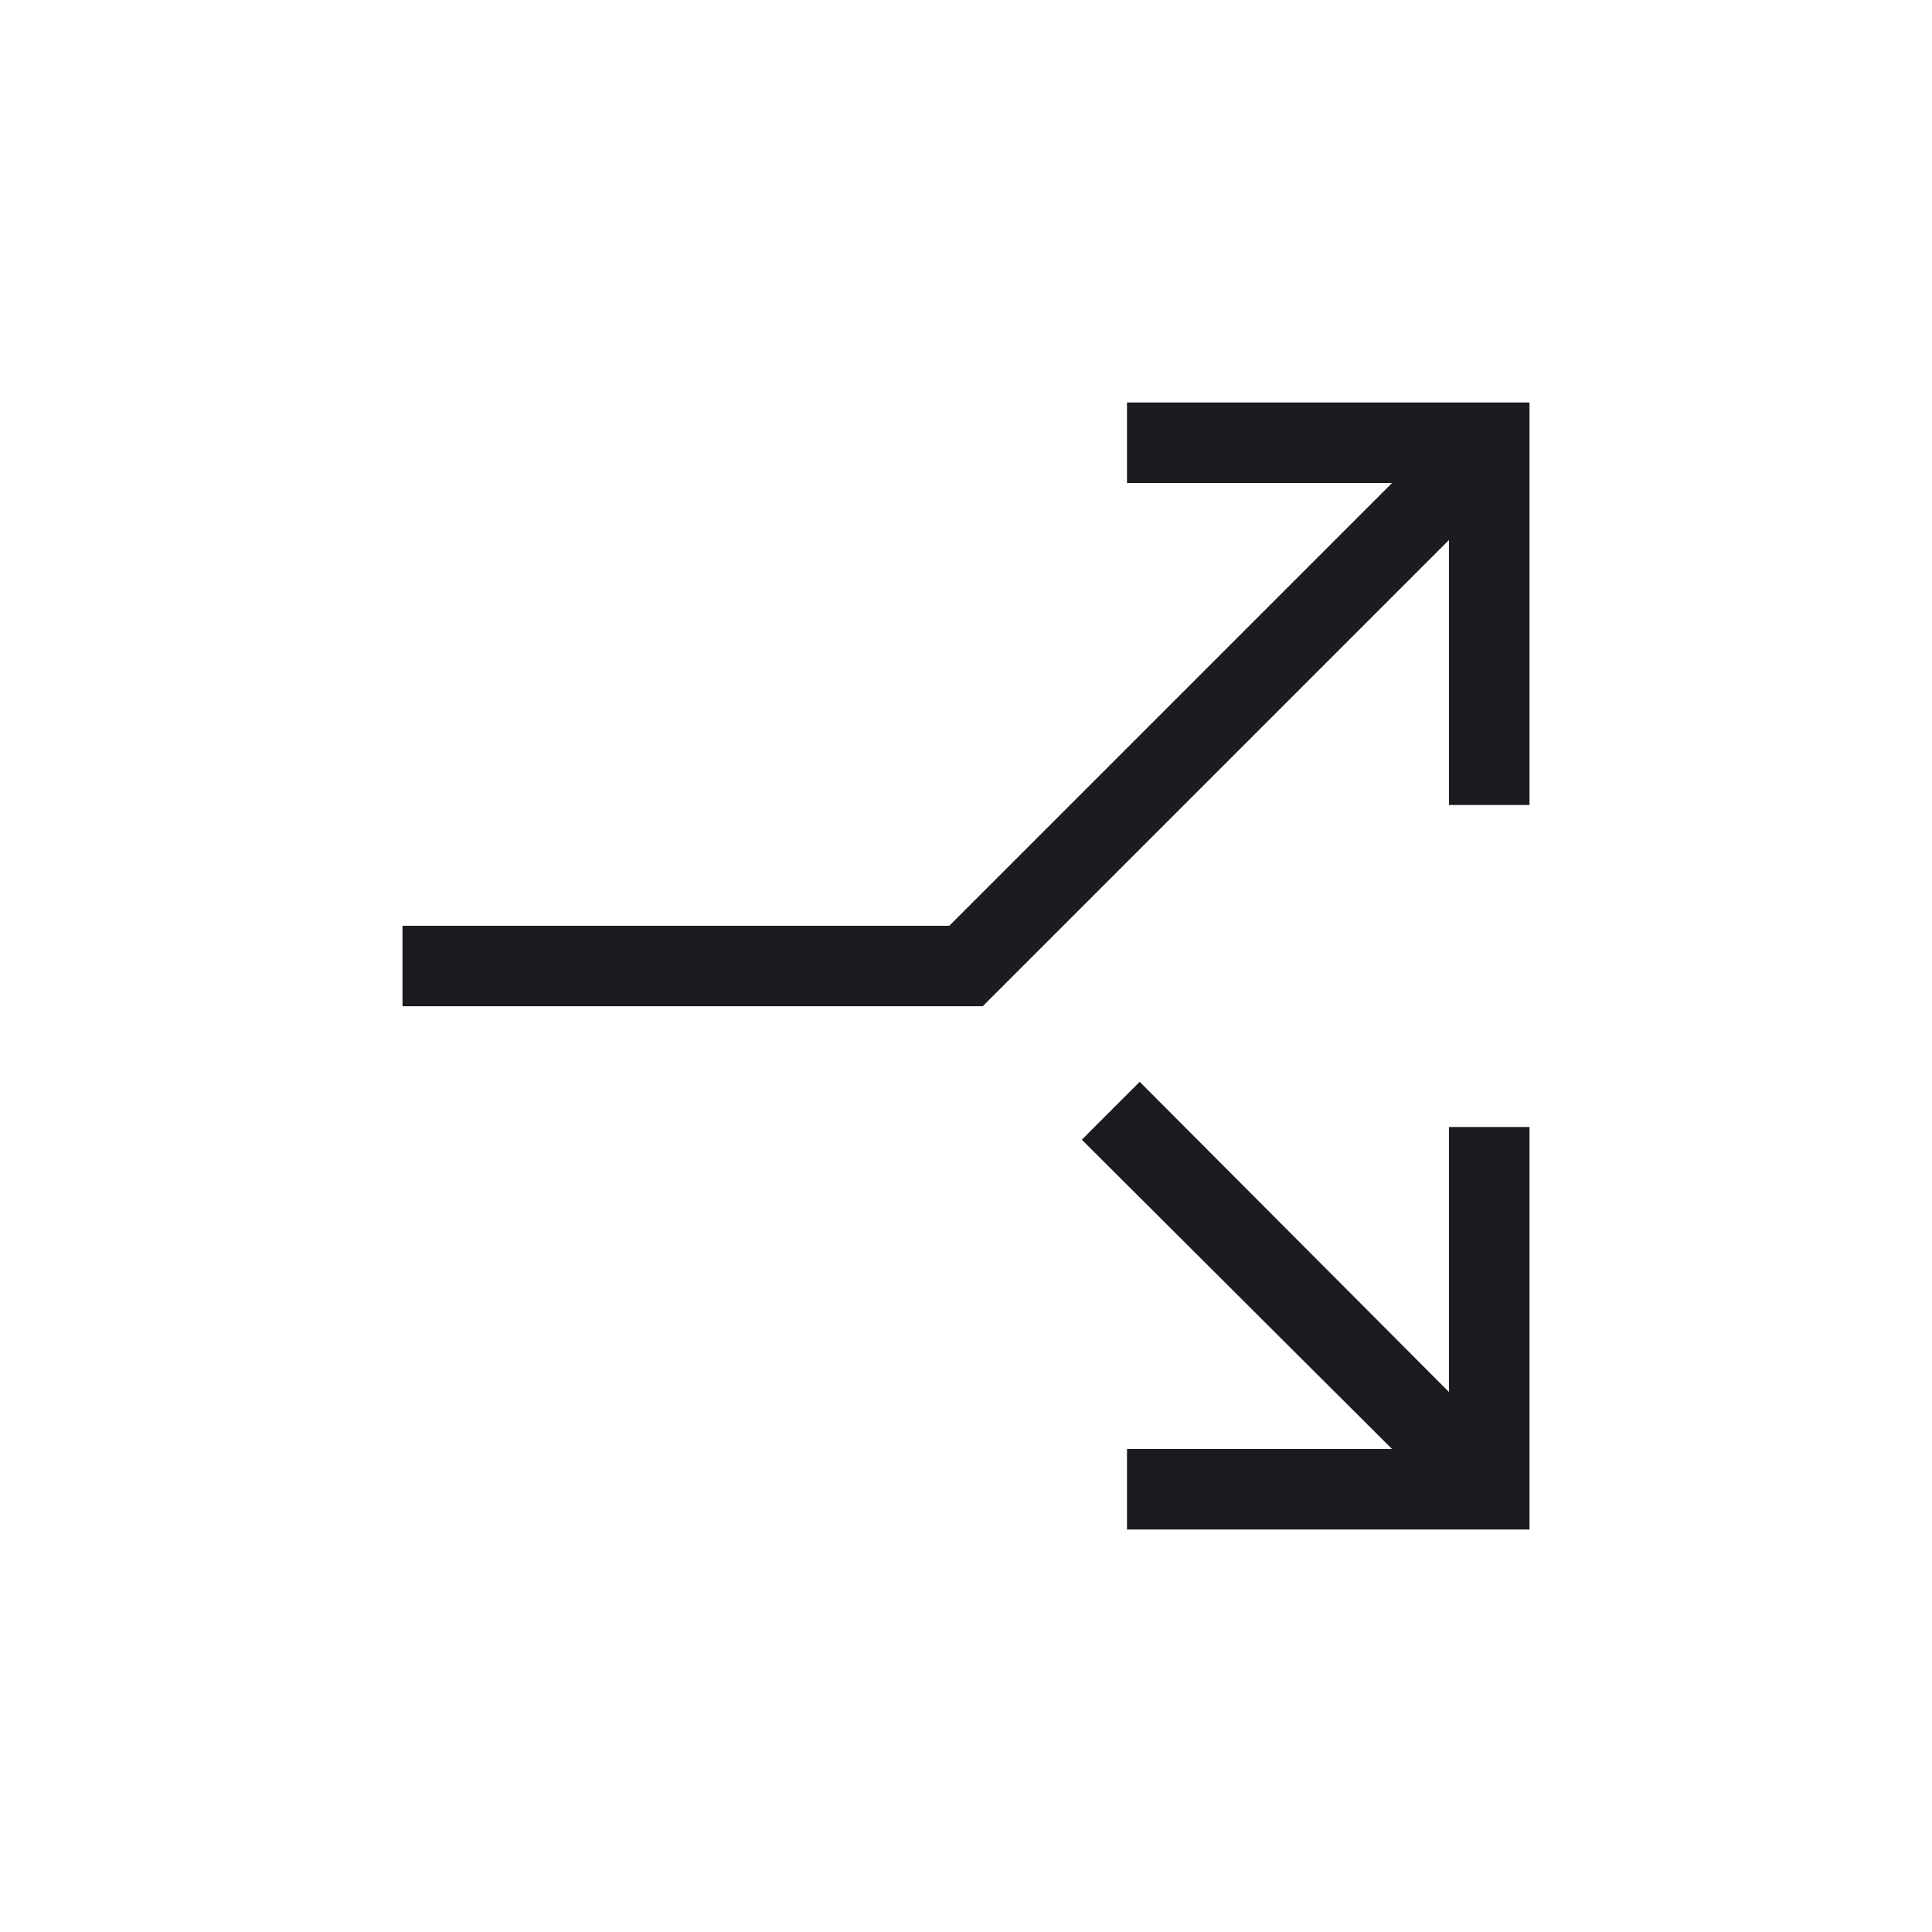 <svg width="96" height="96" viewBox="0 0 96 96" fill="none" xmlns="http://www.w3.org/2000/svg">
<mask id="mask0_3392_200" style="mask-type:alpha" maskUnits="userSpaceOnUse" x="0" y="0" width="96" height="96">
<rect width="96" height="96" fill="#D9D9D9"/>
</mask>
<g mask="url(#mask0_3392_200)">
<path d="M20 50V46H47.169L69.169 24H56V20H76V40H72V26.831L48.831 50H20ZM56 76V72H69.169L53.754 56.631L56.631 53.754L72 69.169V56H76V76H56Z" fill="#1C1B1F"/>
</g>
</svg>
